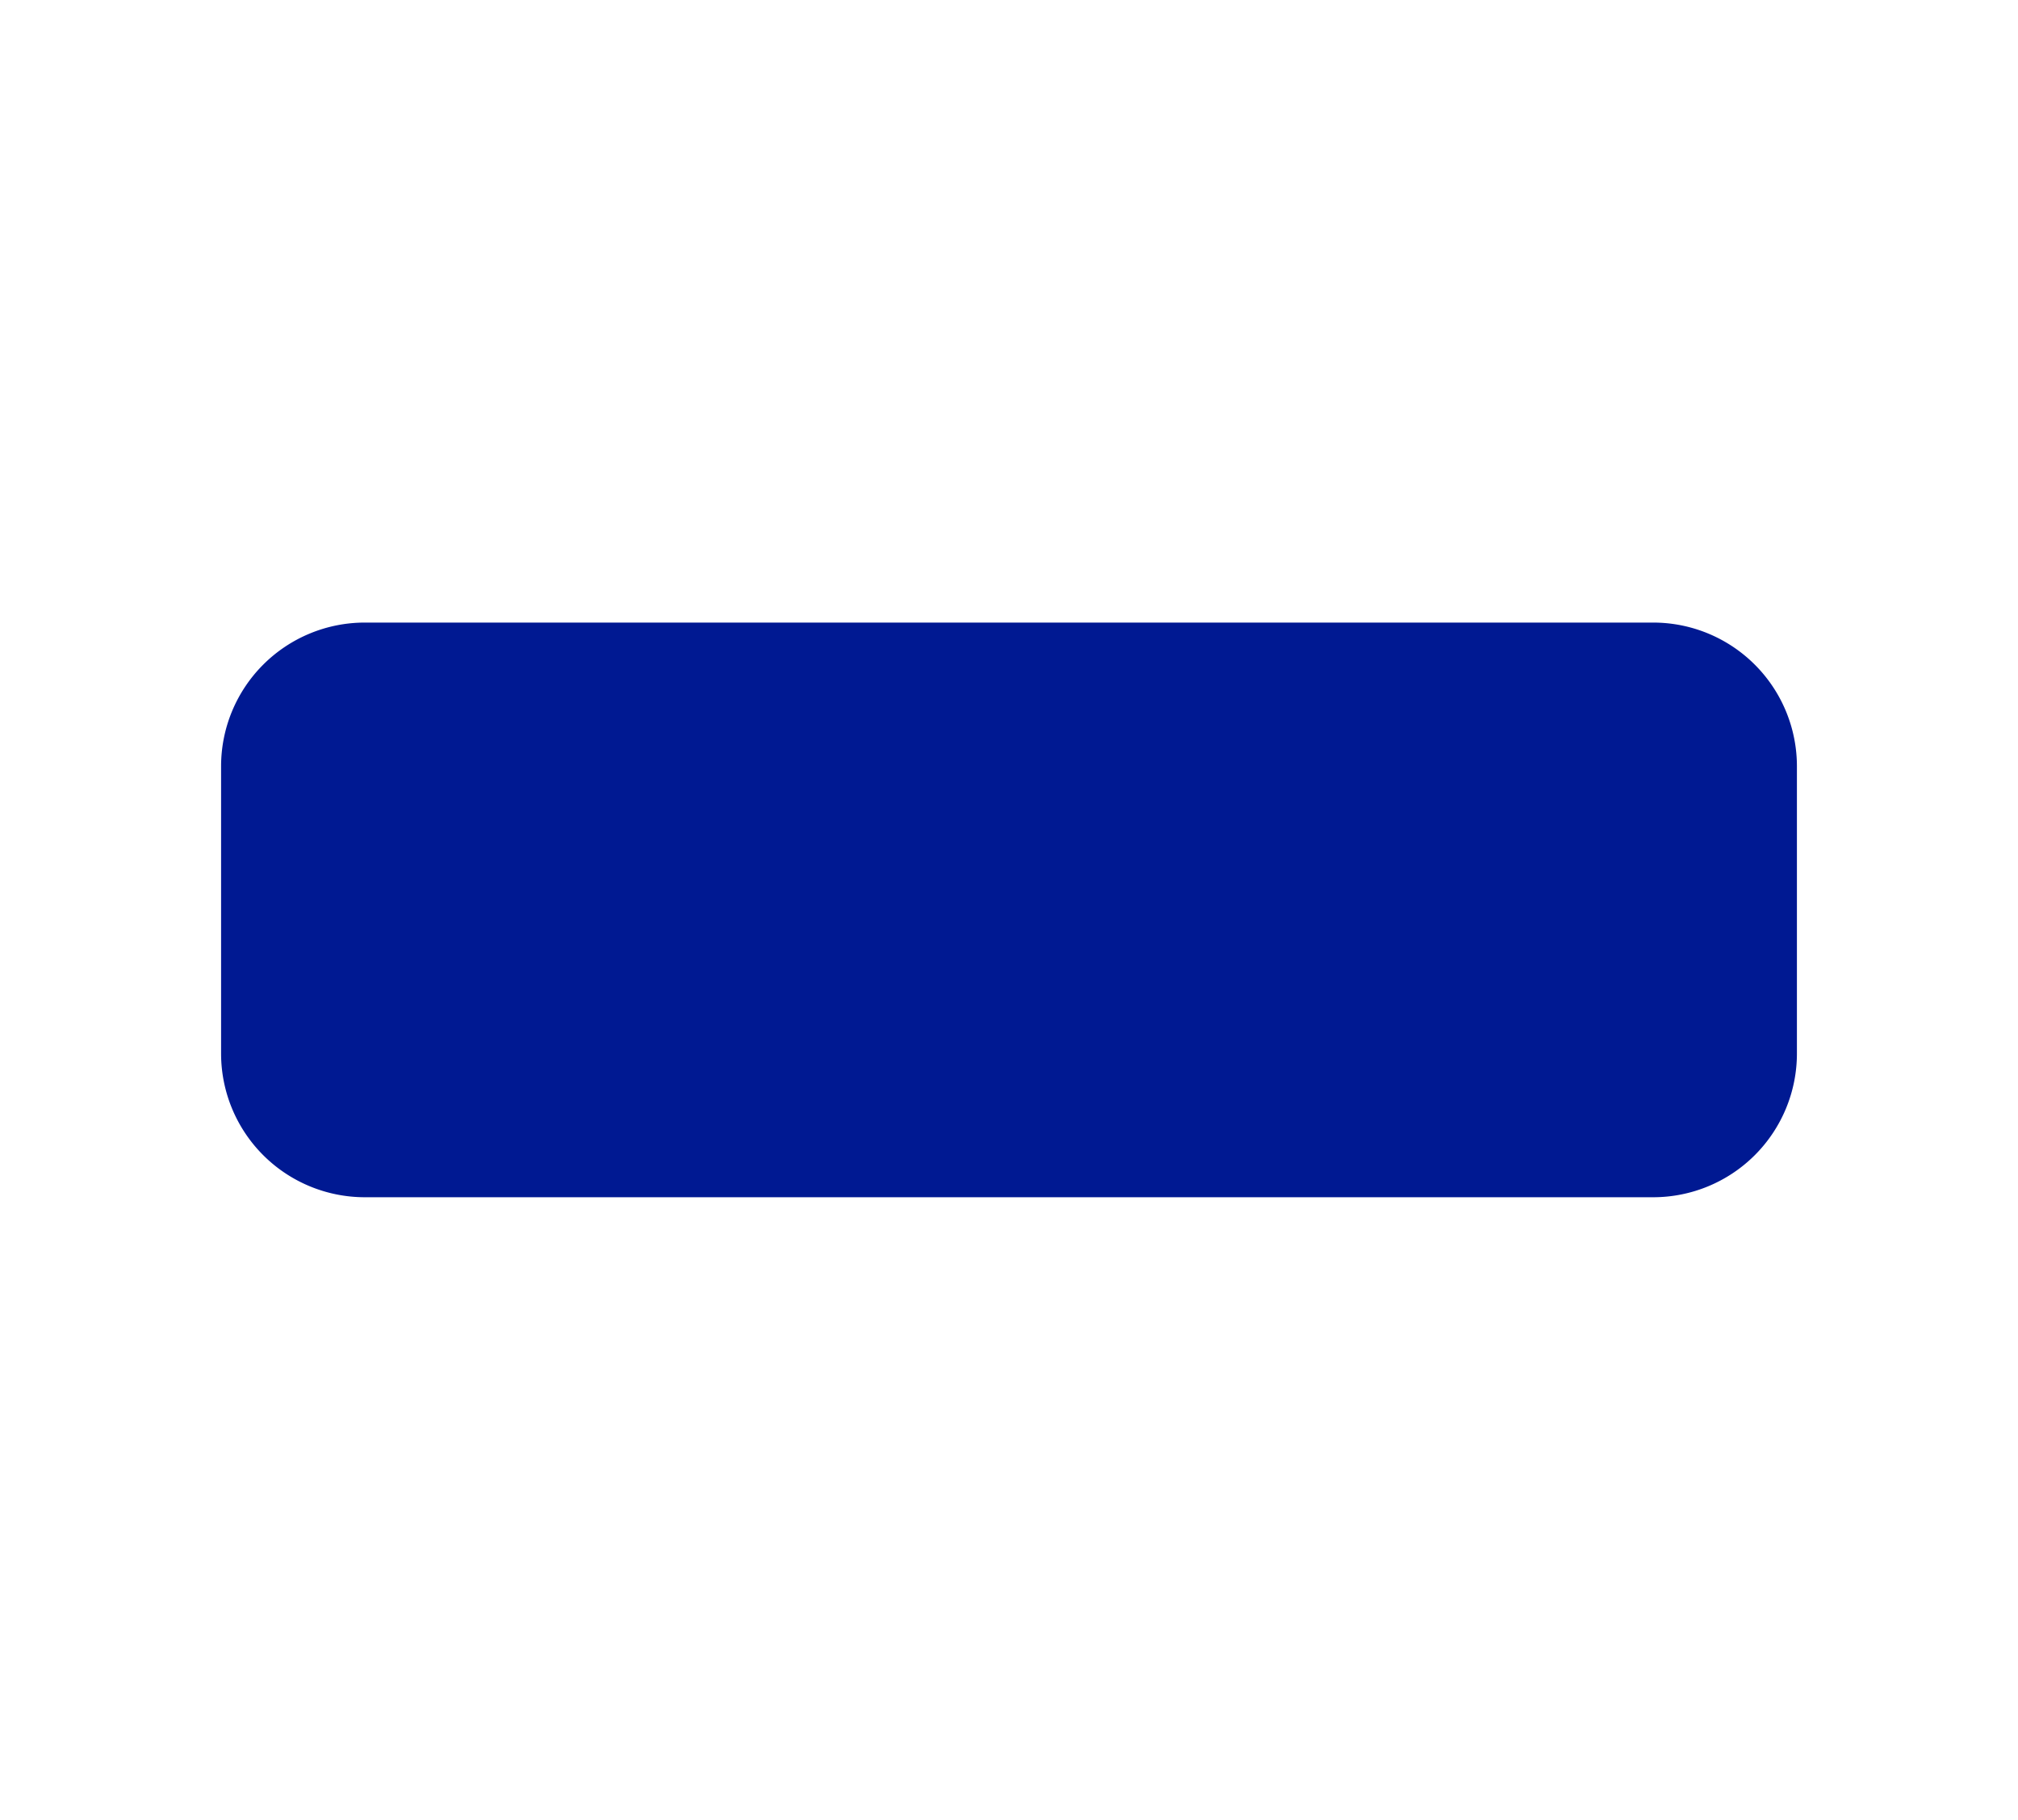 <svg xmlns="http://www.w3.org/2000/svg" id="Calque_1" data-name="Calque 1" viewBox="0 0 256.49 231.33"><defs><style>.cls-1{fill:#001992;}.cls-2{fill:none;}</style></defs><title>carbon-removal</title><path class="cls-1" d="M210.12,152.19H46.37A18.27,18.27,0,0,1,28.1,133.92V97.41A18.27,18.27,0,0,1,46.37,79.14H210.12a18.27,18.27,0,0,1,18.27,18.27v36.51a18.27,18.27,0,0,1-18.27,18.27"></path><rect class="cls-2" x="79.29" y="29.45" width="97.9" height="172.43"></rect></svg>